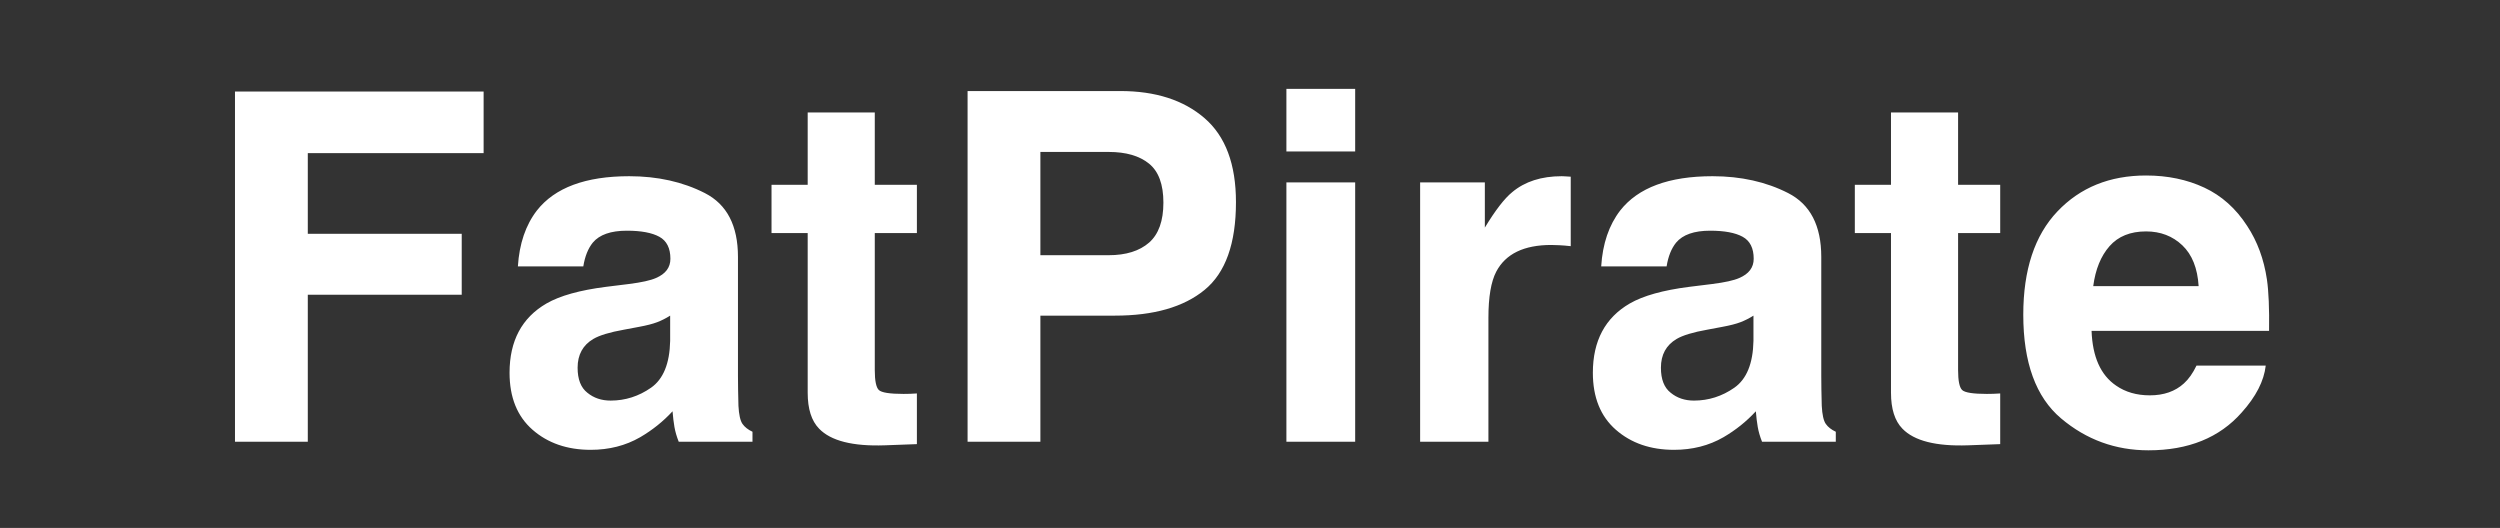 <?xml version="1.0" encoding="UTF-8"?>
<!-- Generated by Pixelmator Pro 3.5.3 -->
<svg width="161" height="34" viewBox="0 0 161 34" xmlns="http://www.w3.org/2000/svg">
    <rect x="0" y="0" width="161" height="34" fill="#333333" stroke="none"/>
    <path id="FatPirate" fill="#ffffff" fill-rule="evenodd" stroke="none" d="M 145.913 23.545 C 145.801 24.536 145.285 25.542 144.366 26.564 C 142.935 28.188 140.933 29 138.359 29 C 136.234 29 134.36 28.316 132.736 26.947 C 131.111 25.578 130.299 23.351 130.299 20.266 C 130.299 17.375 131.032 15.158 132.498 13.616 C 133.964 12.073 135.867 11.302 138.206 11.302 C 139.595 11.302 140.846 11.563 141.96 12.084 C 143.073 12.605 143.993 13.427 144.718 14.551 C 145.372 15.541 145.796 16.691 145.99 17.998 C 146.102 18.764 146.148 19.868 146.128 21.308 L 134.697 21.308 C 134.758 22.983 135.284 24.158 136.275 24.832 C 136.878 25.251 137.603 25.46 138.451 25.46 C 139.35 25.46 140.08 25.205 140.642 24.694 C 140.949 24.418 141.219 24.035 141.454 23.545 Z M 141.592 18.427 C 141.521 17.273 141.171 16.397 140.543 15.799 C 139.914 15.202 139.135 14.903 138.206 14.903 C 137.195 14.903 136.411 15.22 135.854 15.853 C 135.297 16.486 134.947 17.344 134.804 18.427 Z M 128.813 25.338 L 128.813 28.602 L 126.744 28.678 C 124.681 28.75 123.271 28.392 122.515 27.606 C 122.025 27.105 121.78 26.334 121.78 25.292 L 121.78 15.01 L 119.451 15.01 L 119.451 11.9 L 121.78 11.9 L 121.78 7.242 L 126.101 7.242 L 126.101 11.9 L 128.813 11.9 L 128.813 15.01 L 126.101 15.01 L 126.101 23.836 C 126.101 24.521 126.188 24.947 126.361 25.116 C 126.535 25.284 127.066 25.368 127.955 25.368 C 128.088 25.368 128.228 25.366 128.376 25.361 C 128.524 25.356 128.67 25.348 128.813 25.338 Z M 104.342 13.555 C 105.497 12.084 107.478 11.348 110.288 11.348 C 112.116 11.348 113.74 11.711 115.16 12.436 C 116.58 13.161 117.29 14.53 117.29 16.543 L 117.29 24.204 C 117.29 24.735 117.3 25.379 117.321 26.135 C 117.351 26.707 117.438 27.095 117.581 27.299 C 117.724 27.503 117.939 27.672 118.225 27.805 L 118.225 28.448 L 113.475 28.448 C 113.342 28.111 113.25 27.795 113.199 27.498 C 113.148 27.202 113.107 26.865 113.076 26.487 C 112.474 27.141 111.779 27.698 110.992 28.157 C 110.053 28.699 108.99 28.969 107.805 28.969 C 106.293 28.969 105.045 28.538 104.059 27.675 C 103.073 26.811 102.58 25.588 102.58 24.005 C 102.58 21.951 103.372 20.465 104.955 19.546 C 105.824 19.045 107.1 18.688 108.786 18.473 L 110.272 18.289 C 111.079 18.187 111.656 18.059 112.004 17.906 C 112.627 17.641 112.938 17.227 112.938 16.665 C 112.938 15.981 112.701 15.508 112.226 15.248 C 111.751 14.987 111.054 14.857 110.134 14.857 C 109.103 14.857 108.372 15.112 107.943 15.623 C 107.637 16.001 107.432 16.512 107.33 17.155 L 103.117 17.155 C 103.208 15.695 103.617 14.494 104.342 13.555 Z M 107.591 25.292 C 107.999 25.629 108.5 25.798 109.092 25.798 C 110.032 25.798 110.898 25.522 111.69 24.97 C 112.481 24.418 112.893 23.412 112.923 21.951 L 112.923 20.327 C 112.647 20.501 112.369 20.641 112.088 20.749 C 111.807 20.856 111.422 20.956 110.931 21.047 L 109.951 21.231 C 109.031 21.395 108.372 21.594 107.974 21.829 C 107.3 22.227 106.963 22.845 106.963 23.683 C 106.963 24.429 107.172 24.965 107.591 25.292 Z M 99.899 15.776 C 98.142 15.776 96.962 16.348 96.359 17.493 C 96.022 18.136 95.854 19.127 95.854 20.465 L 95.854 28.448 L 91.456 28.448 L 91.456 11.746 L 95.624 11.746 L 95.624 14.658 C 96.298 13.544 96.885 12.783 97.386 12.375 C 98.203 11.69 99.265 11.348 100.573 11.348 C 100.655 11.348 100.724 11.351 100.78 11.356 C 100.836 11.361 100.961 11.369 101.155 11.379 L 101.155 15.853 C 100.879 15.822 100.634 15.802 100.42 15.792 C 100.205 15.781 100.032 15.776 99.899 15.776 Z M 87.273 11.746 L 87.273 28.448 L 82.844 28.448 L 82.844 11.746 Z M 87.273 5.725 L 87.273 9.755 L 82.844 9.755 L 82.844 5.725 Z M 71.797 20.327 L 67.001 20.327 L 67.001 28.448 L 62.312 28.448 L 62.312 5.863 L 72.149 5.863 C 74.417 5.863 76.225 6.445 77.573 7.609 C 78.922 8.774 79.596 10.577 79.596 13.018 C 79.596 15.684 78.922 17.569 77.573 18.672 C 76.225 19.776 74.299 20.327 71.797 20.327 Z M 74.003 15.623 C 74.616 15.082 74.923 14.224 74.923 13.049 C 74.923 11.874 74.614 11.037 73.995 10.536 C 73.377 10.035 72.512 9.785 71.398 9.785 L 67.001 9.785 L 67.001 16.435 L 71.398 16.435 C 72.512 16.435 73.38 16.165 74.003 15.623 Z M 59.048 25.338 L 59.048 28.602 L 56.979 28.678 C 54.916 28.75 53.506 28.392 52.75 27.606 C 52.26 27.105 52.015 26.334 52.015 25.292 L 52.015 15.01 L 49.686 15.01 L 49.686 11.9 L 52.015 11.9 L 52.015 7.242 L 56.336 7.242 L 56.336 11.9 L 59.048 11.9 L 59.048 15.01 L 56.336 15.01 L 56.336 23.836 C 56.336 24.521 56.423 24.947 56.596 25.116 C 56.77 25.284 57.301 25.368 58.19 25.368 C 58.323 25.368 58.463 25.366 58.611 25.361 C 58.759 25.356 58.905 25.348 59.048 25.338 Z M 34.577 13.555 C 35.732 12.084 37.714 11.348 40.523 11.348 C 42.351 11.348 43.975 11.711 45.395 12.436 C 46.815 13.161 47.525 14.53 47.525 16.543 L 47.525 24.204 C 47.525 24.735 47.536 25.379 47.556 26.135 C 47.587 26.707 47.673 27.095 47.816 27.299 C 47.959 27.503 48.174 27.672 48.46 27.805 L 48.46 28.448 L 43.71 28.448 C 43.577 28.111 43.485 27.795 43.434 27.498 C 43.383 27.202 43.342 26.865 43.312 26.487 C 42.709 27.141 42.014 27.698 41.228 28.157 C 40.288 28.699 39.225 28.969 38.04 28.969 C 36.529 28.969 35.28 28.538 34.294 27.675 C 33.308 26.811 32.815 25.588 32.815 24.005 C 32.815 21.951 33.607 20.465 35.19 19.546 C 36.059 19.045 37.336 18.688 39.021 18.473 L 40.507 18.289 C 41.314 18.187 41.892 18.059 42.239 17.906 C 42.862 17.641 43.174 17.227 43.174 16.665 C 43.174 15.981 42.936 15.508 42.461 15.248 C 41.986 14.987 41.289 14.857 40.37 14.857 C 39.338 14.857 38.607 15.112 38.178 15.623 C 37.872 16.001 37.668 16.512 37.565 17.155 L 33.352 17.155 C 33.444 15.695 33.852 14.494 34.577 13.555 Z M 37.826 25.292 C 38.235 25.629 38.735 25.798 39.328 25.798 C 40.267 25.798 41.133 25.522 41.925 24.97 C 42.716 24.418 43.128 23.412 43.158 21.951 L 43.158 20.327 C 42.882 20.501 42.604 20.641 42.323 20.749 C 42.042 20.856 41.657 20.956 41.166 21.047 L 40.186 21.231 C 39.266 21.395 38.607 21.594 38.209 21.829 C 37.535 22.227 37.198 22.845 37.198 23.683 C 37.198 24.429 37.407 24.965 37.826 25.292 Z M 31.145 9.862 L 19.822 9.862 L 19.822 15.056 L 29.735 15.056 L 29.735 18.979 L 19.822 18.979 L 19.822 28.448 L 15.133 28.448 L 15.133 5.893 L 31.145 5.893 Z"/>
</svg>
